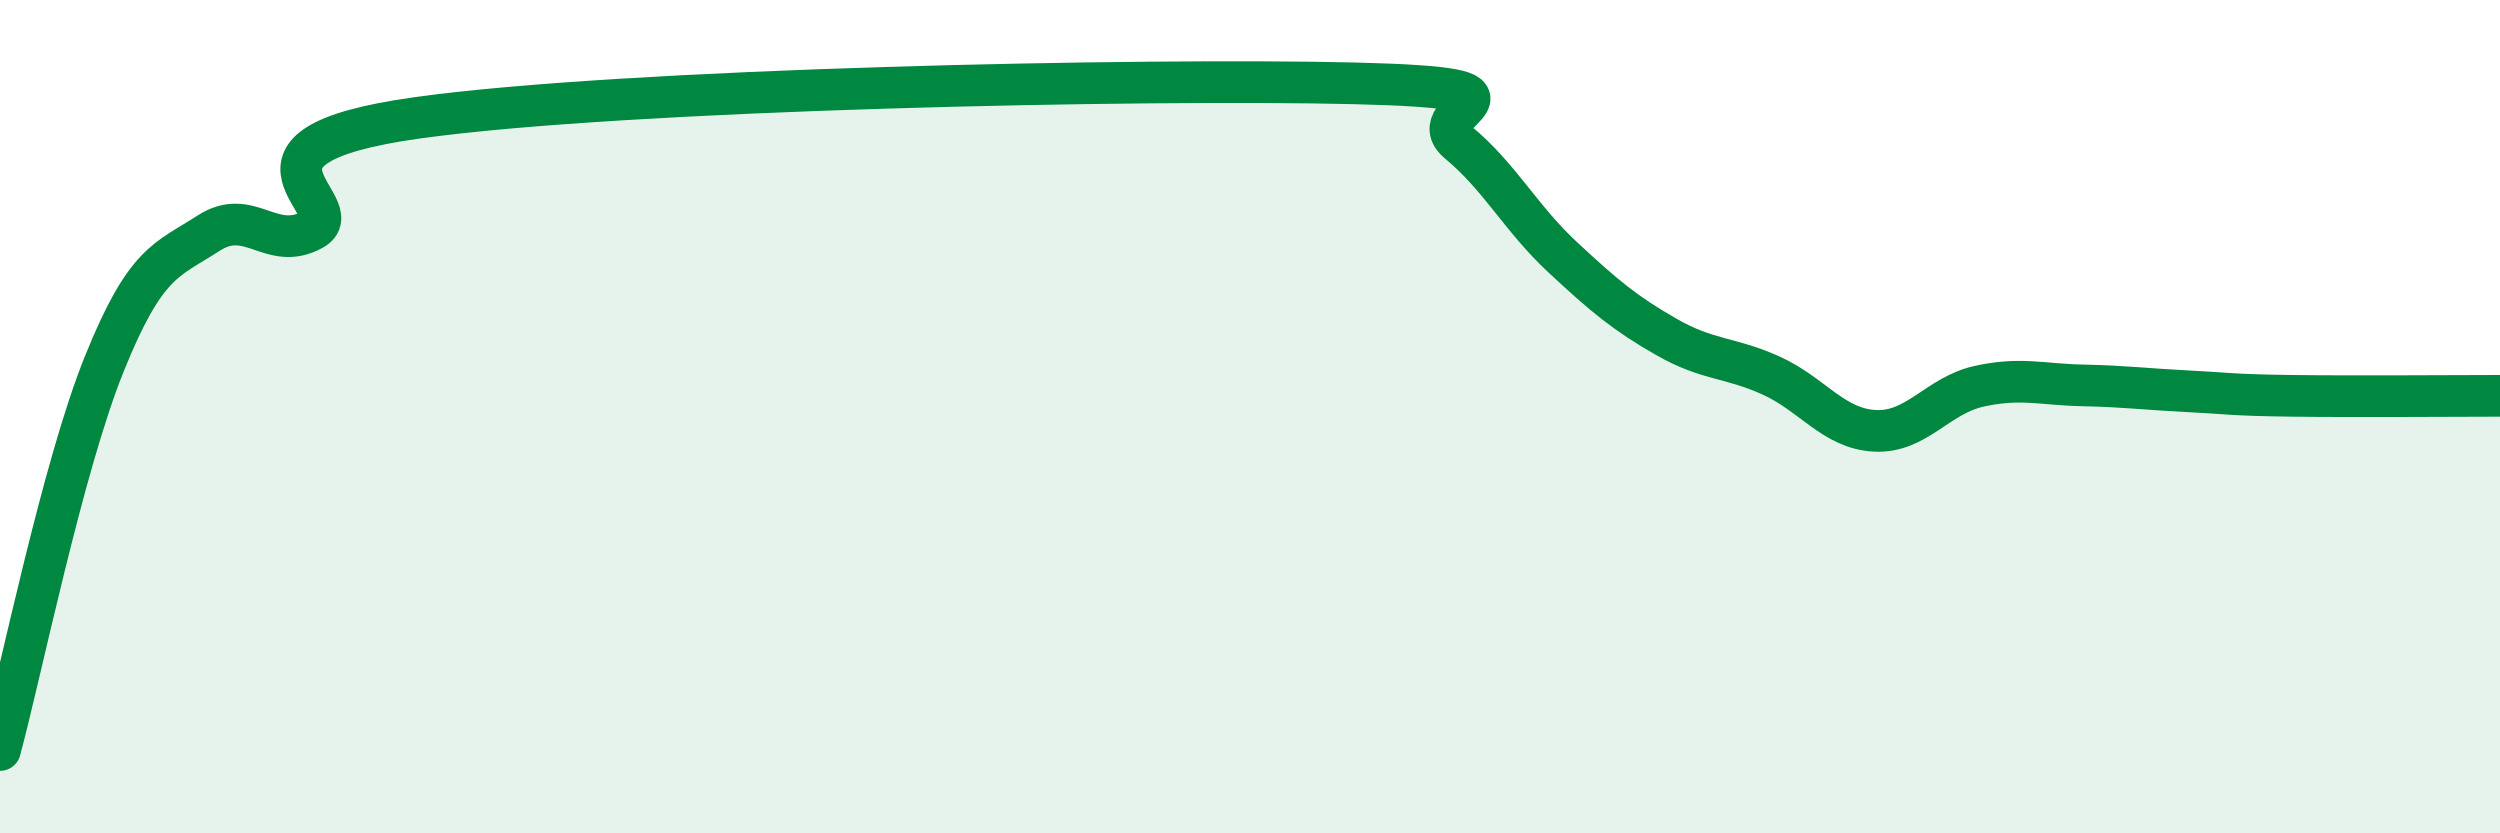 
    <svg width="60" height="20" viewBox="0 0 60 20" xmlns="http://www.w3.org/2000/svg">
      <path
        d="M 0,18 C 0.5,16.15 1.5,11.22 2.5,8.74 C 3.5,6.26 4,6.25 5,5.6 C 6,4.95 6.5,6.06 7.5,5.51 C 8.5,4.96 5,3.53 10,2.83 C 15,2.13 27.5,1.88 32.5,2 C 37.5,2.12 34,2.59 35,3.42 C 36,4.25 36.5,5.24 37.5,6.17 C 38.5,7.1 39,7.52 40,8.09 C 41,8.66 41.5,8.56 42.5,9.01 C 43.5,9.46 44,10.29 45,10.34 C 46,10.39 46.5,9.49 47.5,9.27 C 48.5,9.05 49,9.23 50,9.25 C 51,9.27 51.5,9.34 52.5,9.39 C 53.5,9.44 53.5,9.48 55,9.5 C 56.5,9.52 59,9.5 60,9.5L60 20L0 20Z"
        fill="#008740"
        opacity="0.1"
        stroke-linecap="round"
        stroke-linejoin="round"
      />
      <path
        d="M 0,18 C 0.5,16.15 1.5,11.22 2.5,8.74 C 3.5,6.26 4,6.25 5,5.6 C 6,4.95 6.5,6.06 7.5,5.51 C 8.5,4.96 5,3.53 10,2.83 C 15,2.13 27.5,1.88 32.5,2 C 37.5,2.12 34,2.59 35,3.42 C 36,4.25 36.5,5.24 37.5,6.17 C 38.5,7.1 39,7.52 40,8.09 C 41,8.66 41.5,8.56 42.5,9.01 C 43.5,9.46 44,10.29 45,10.34 C 46,10.39 46.5,9.49 47.5,9.27 C 48.5,9.05 49,9.23 50,9.25 C 51,9.27 51.5,9.34 52.5,9.39 C 53.5,9.44 53.5,9.48 55,9.5 C 56.5,9.52 59,9.5 60,9.5"
        stroke="#008740"
        stroke-width="1"
        fill="none"
        stroke-linecap="round"
        stroke-linejoin="round"
      />
    </svg>
  